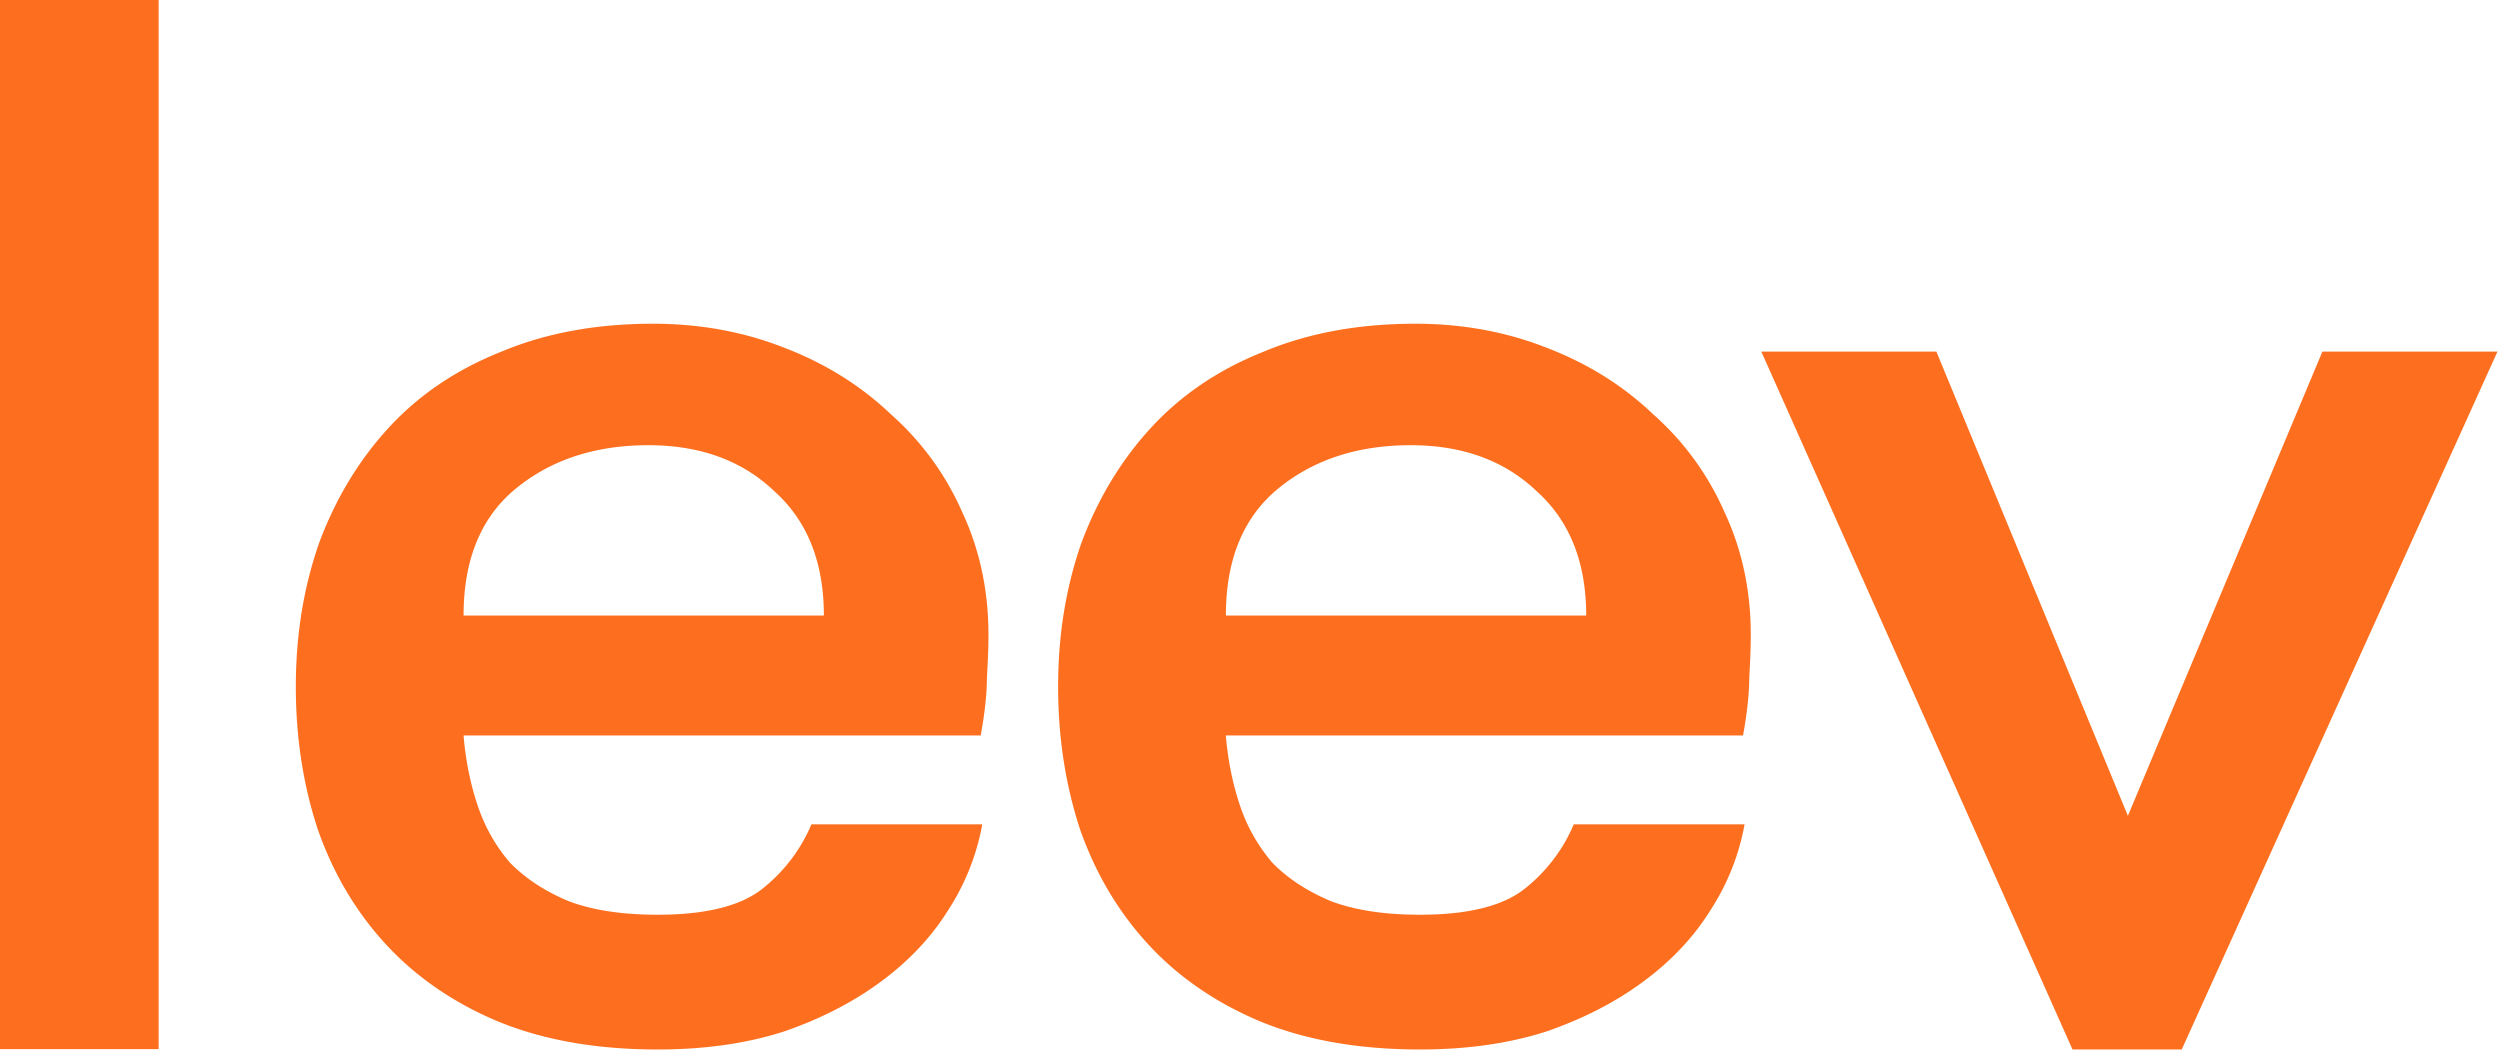 <svg xmlns="http://www.w3.org/2000/svg" width="73" height="31" fill="#FD6F1F"><path fill="inherit" d="m56.542 10.266 5.592 13.556 5.68-13.556h5.112l-9.219 20.378h-3.19L51.43 10.266zM18.933 13q-2.313 0-3.855 1.254t-1.541 3.719h10.52q0-2.335-1.45-3.633Q21.2 13 18.932 13m-5.396 8.476q.09 1.081.408 2.033.317.951.952 1.686.68.693 1.723 1.125 1.043.39 2.585.39 2.132 0 3.084-.78a4.75 4.75 0 0 0 1.406-1.859h4.988a6.8 6.8 0 0 1-.997 2.508q-.726 1.168-1.95 2.076-1.226.909-2.858 1.47-1.632.52-3.673.52-2.675 0-4.67-.822-1.951-.822-3.266-2.249-1.316-1.427-1.995-3.373-.636-1.947-.635-4.152 0-2.25.68-4.195.726-1.947 2.04-3.373 1.316-1.428 3.266-2.206 1.95-.822 4.444-.822 2.04 0 3.81.692 1.813.692 3.129 1.946a8.2 8.2 0 0 1 2.086 2.855q.77 1.643.77 3.59 0 .518-.045 1.253 0 .693-.181 1.687zM41.193 13q-2.313 0-3.855 1.254t-1.542 3.719h10.521q0-2.335-1.45-3.633Q43.46 13 41.192 13m-5.397 8.476q.09 1.081.408 2.033a5 5 0 0 0 .953 1.686q.68.693 1.723 1.125 1.043.39 2.585.39 2.13 0 3.084-.78a4.75 4.75 0 0 0 1.406-1.859h4.988a6.8 6.8 0 0 1-.998 2.508q-.724 1.168-1.95 2.076-1.224.909-2.857 1.47-1.633.52-3.673.52-2.675 0-4.671-.822-1.95-.822-3.265-2.249t-1.996-3.373q-.635-1.947-.635-4.152 0-2.25.68-4.195.726-1.947 2.041-3.373 1.316-1.428 3.266-2.206 1.95-.822 4.444-.822 2.04 0 3.81.692 1.814.692 3.128 1.946a8.2 8.2 0 0 1 2.086 2.855q.771 1.643.771 3.59 0 .518-.045 1.253 0 .693-.181 1.687zM0 0h4.633v30.635H0z"/></svg>